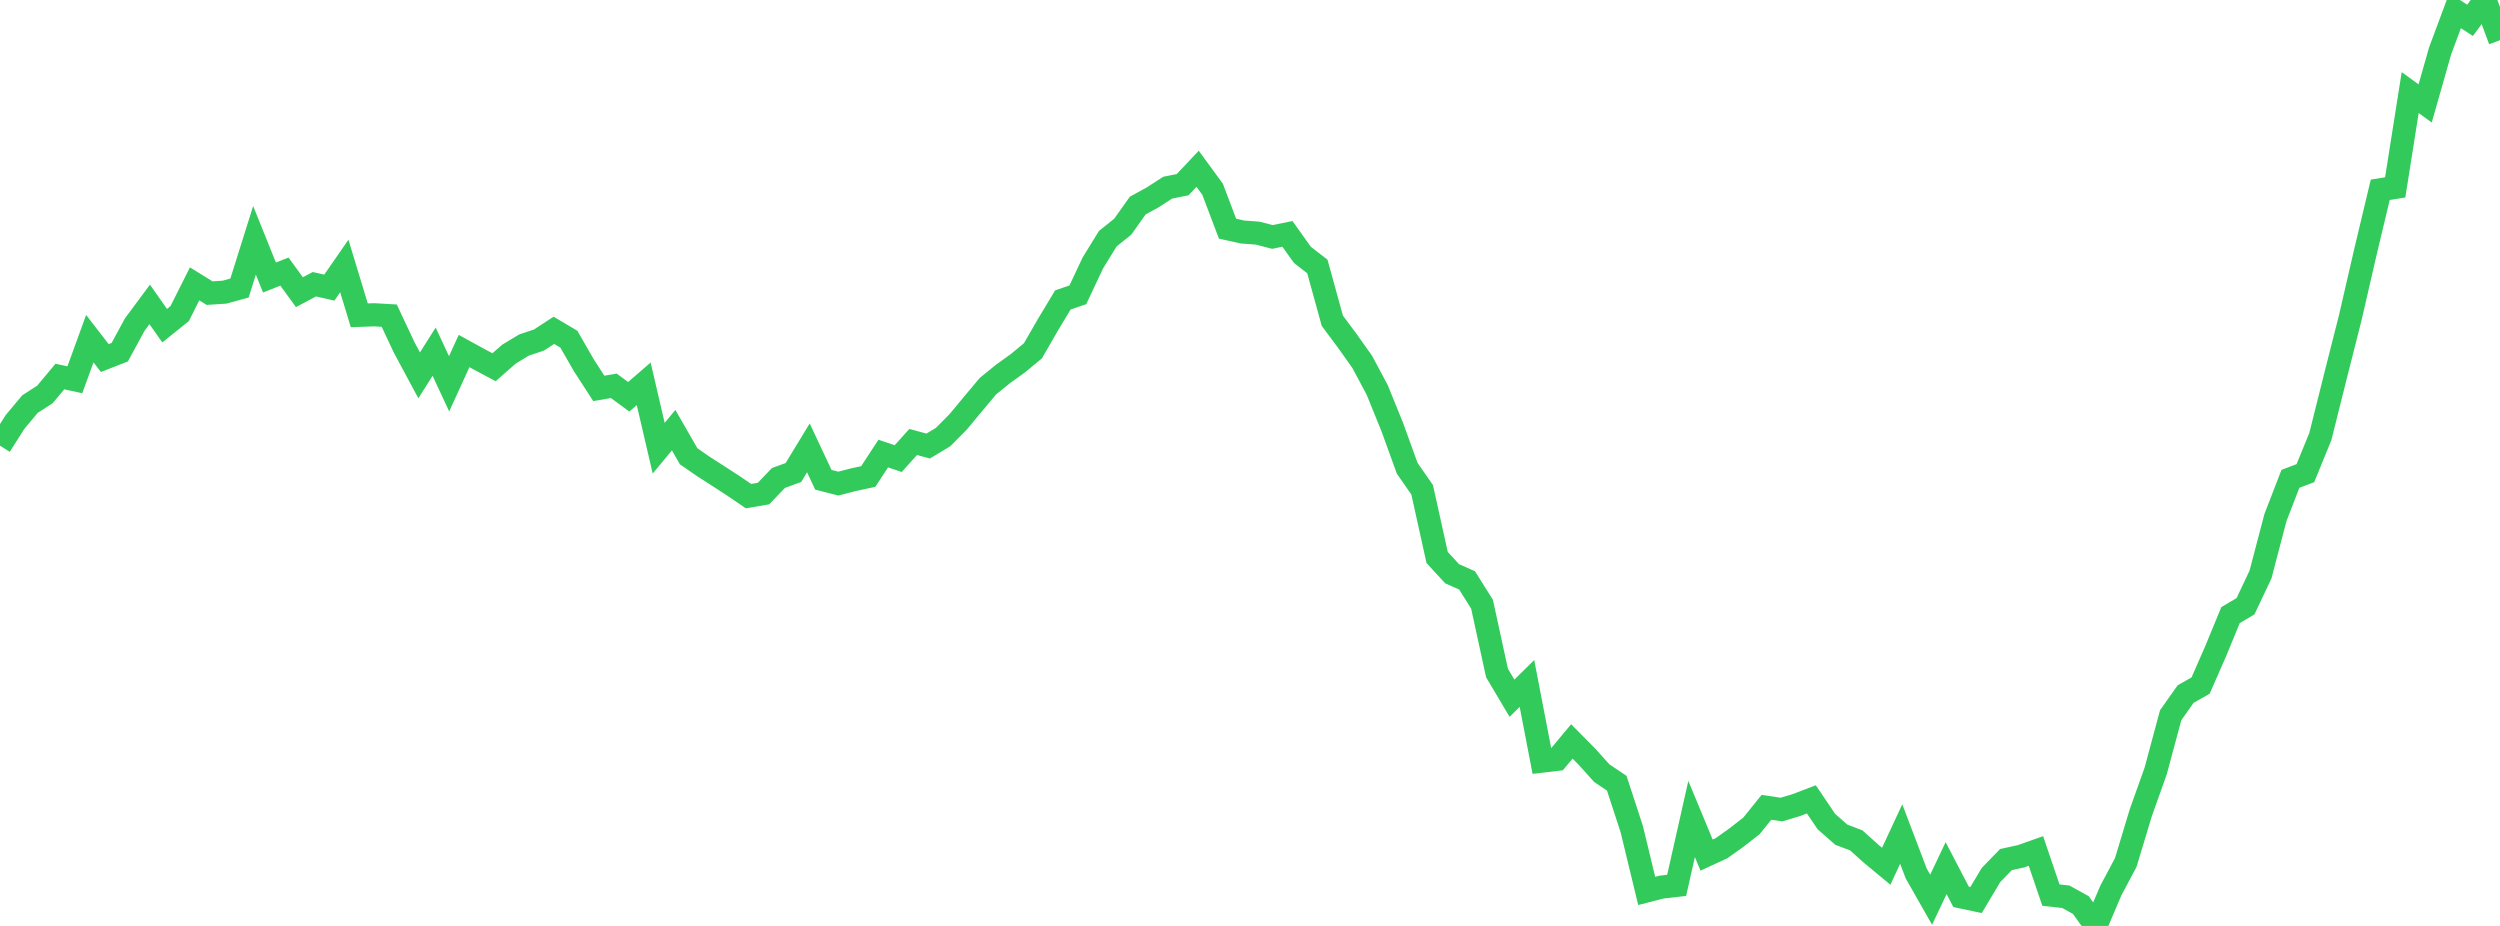<?xml version="1.0" standalone="no"?>
<!DOCTYPE svg PUBLIC "-//W3C//DTD SVG 1.1//EN" "http://www.w3.org/Graphics/SVG/1.1/DTD/svg11.dtd">

<svg width="135" height="50" viewBox="0 0 135 50" preserveAspectRatio="none" 
  xmlns="http://www.w3.org/2000/svg"
  xmlns:xlink="http://www.w3.org/1999/xlink">


<polyline points="0.0, 24.064 0.808, 22.791 1.617, 21.822 2.425, 21.301 3.234, 20.333 4.042, 20.508 4.85, 18.288 5.659, 19.335 6.467, 19.019 7.275, 17.528 8.084, 16.439 8.892, 17.587 9.701, 16.936 10.509, 15.329 11.317, 15.829 12.126, 15.776 12.934, 15.553 13.743, 12.979 14.551, 14.985 15.359, 14.665 16.168, 15.777 16.976, 15.349 17.784, 15.531 18.593, 14.363 19.401, 17.027 20.21, 16.998 21.018, 17.045 21.826, 18.764 22.635, 20.269 23.443, 18.99 24.251, 20.726 25.06, 18.956 25.868, 19.399 26.677, 19.831 27.485, 19.123 28.293, 18.634 29.102, 18.363 29.91, 17.837 30.719, 18.317 31.527, 19.724 32.335, 20.973 33.144, 20.834 33.952, 21.425 34.76, 20.726 35.569, 24.204 36.377, 23.229 37.186, 24.638 37.994, 25.197 38.802, 25.715 39.611, 26.241 40.419, 26.791 41.228, 26.653 42.036, 25.811 42.844, 25.515 43.653, 24.185 44.461, 25.908 45.269, 26.114 46.078, 25.906 46.886, 25.731 47.695, 24.492 48.503, 24.765 49.311, 23.866 50.12, 24.087 50.928, 23.601 51.737, 22.785 52.545, 21.811 53.353, 20.849 54.162, 20.193 54.97, 19.612 55.778, 18.943 56.587, 17.539 57.395, 16.197 58.204, 15.92 59.012, 14.201 59.82, 12.89 60.629, 12.24 61.437, 11.101 62.246, 10.657 63.054, 10.134 63.862, 9.973 64.671, 9.114 65.479, 10.218 66.287, 12.349 67.096, 12.529 67.904, 12.588 68.713, 12.795 69.521, 12.629 70.329, 13.762 71.138, 14.39 71.946, 17.322 72.754, 18.406 73.563, 19.546 74.371, 21.061 75.18, 23.056 75.988, 25.286 76.796, 26.447 77.605, 30.104 78.413, 30.981 79.222, 31.341 80.03, 32.629 80.838, 36.341 81.647, 37.704 82.455, 36.907 83.263, 41.101 84.072, 41.005 84.88, 40.037 85.689, 40.854 86.497, 41.752 87.305, 42.294 88.114, 44.769 88.922, 48.109 89.731, 47.902 90.539, 47.81 91.347, 44.226 92.156, 46.176 92.964, 45.803 93.772, 45.227 94.581, 44.596 95.389, 43.594 96.198, 43.716 97.006, 43.474 97.814, 43.165 98.623, 44.363 99.431, 45.074 100.24, 45.381 101.048, 46.108 101.856, 46.777 102.665, 45.038 103.473, 47.163 104.281, 48.584 105.09, 46.879 105.898, 48.431 106.707, 48.602 107.515, 47.248 108.323, 46.417 109.132, 46.24 109.94, 45.954 110.749, 48.334 111.557, 48.426 112.365, 48.873 113.174, 50.0 113.982, 48.096 114.79, 46.577 115.599, 43.9 116.407, 41.63 117.216, 38.622 118.024, 37.479 118.832, 37.021 119.641, 35.176 120.449, 33.216 121.257, 32.738 122.066, 31.028 122.874, 27.949 123.683, 25.858 124.491, 25.55 125.299, 23.572 126.108, 20.339 126.916, 17.15 127.725, 13.637 128.533, 10.248 129.341, 10.119 130.15, 4.999 130.958, 5.586 131.766, 2.749 132.575, 0.576 133.383, 1.099 134.192, 0.0 135.0, 2.171" fill="none" stroke="#32ca5b" stroke-width="1.25"/>

</svg>